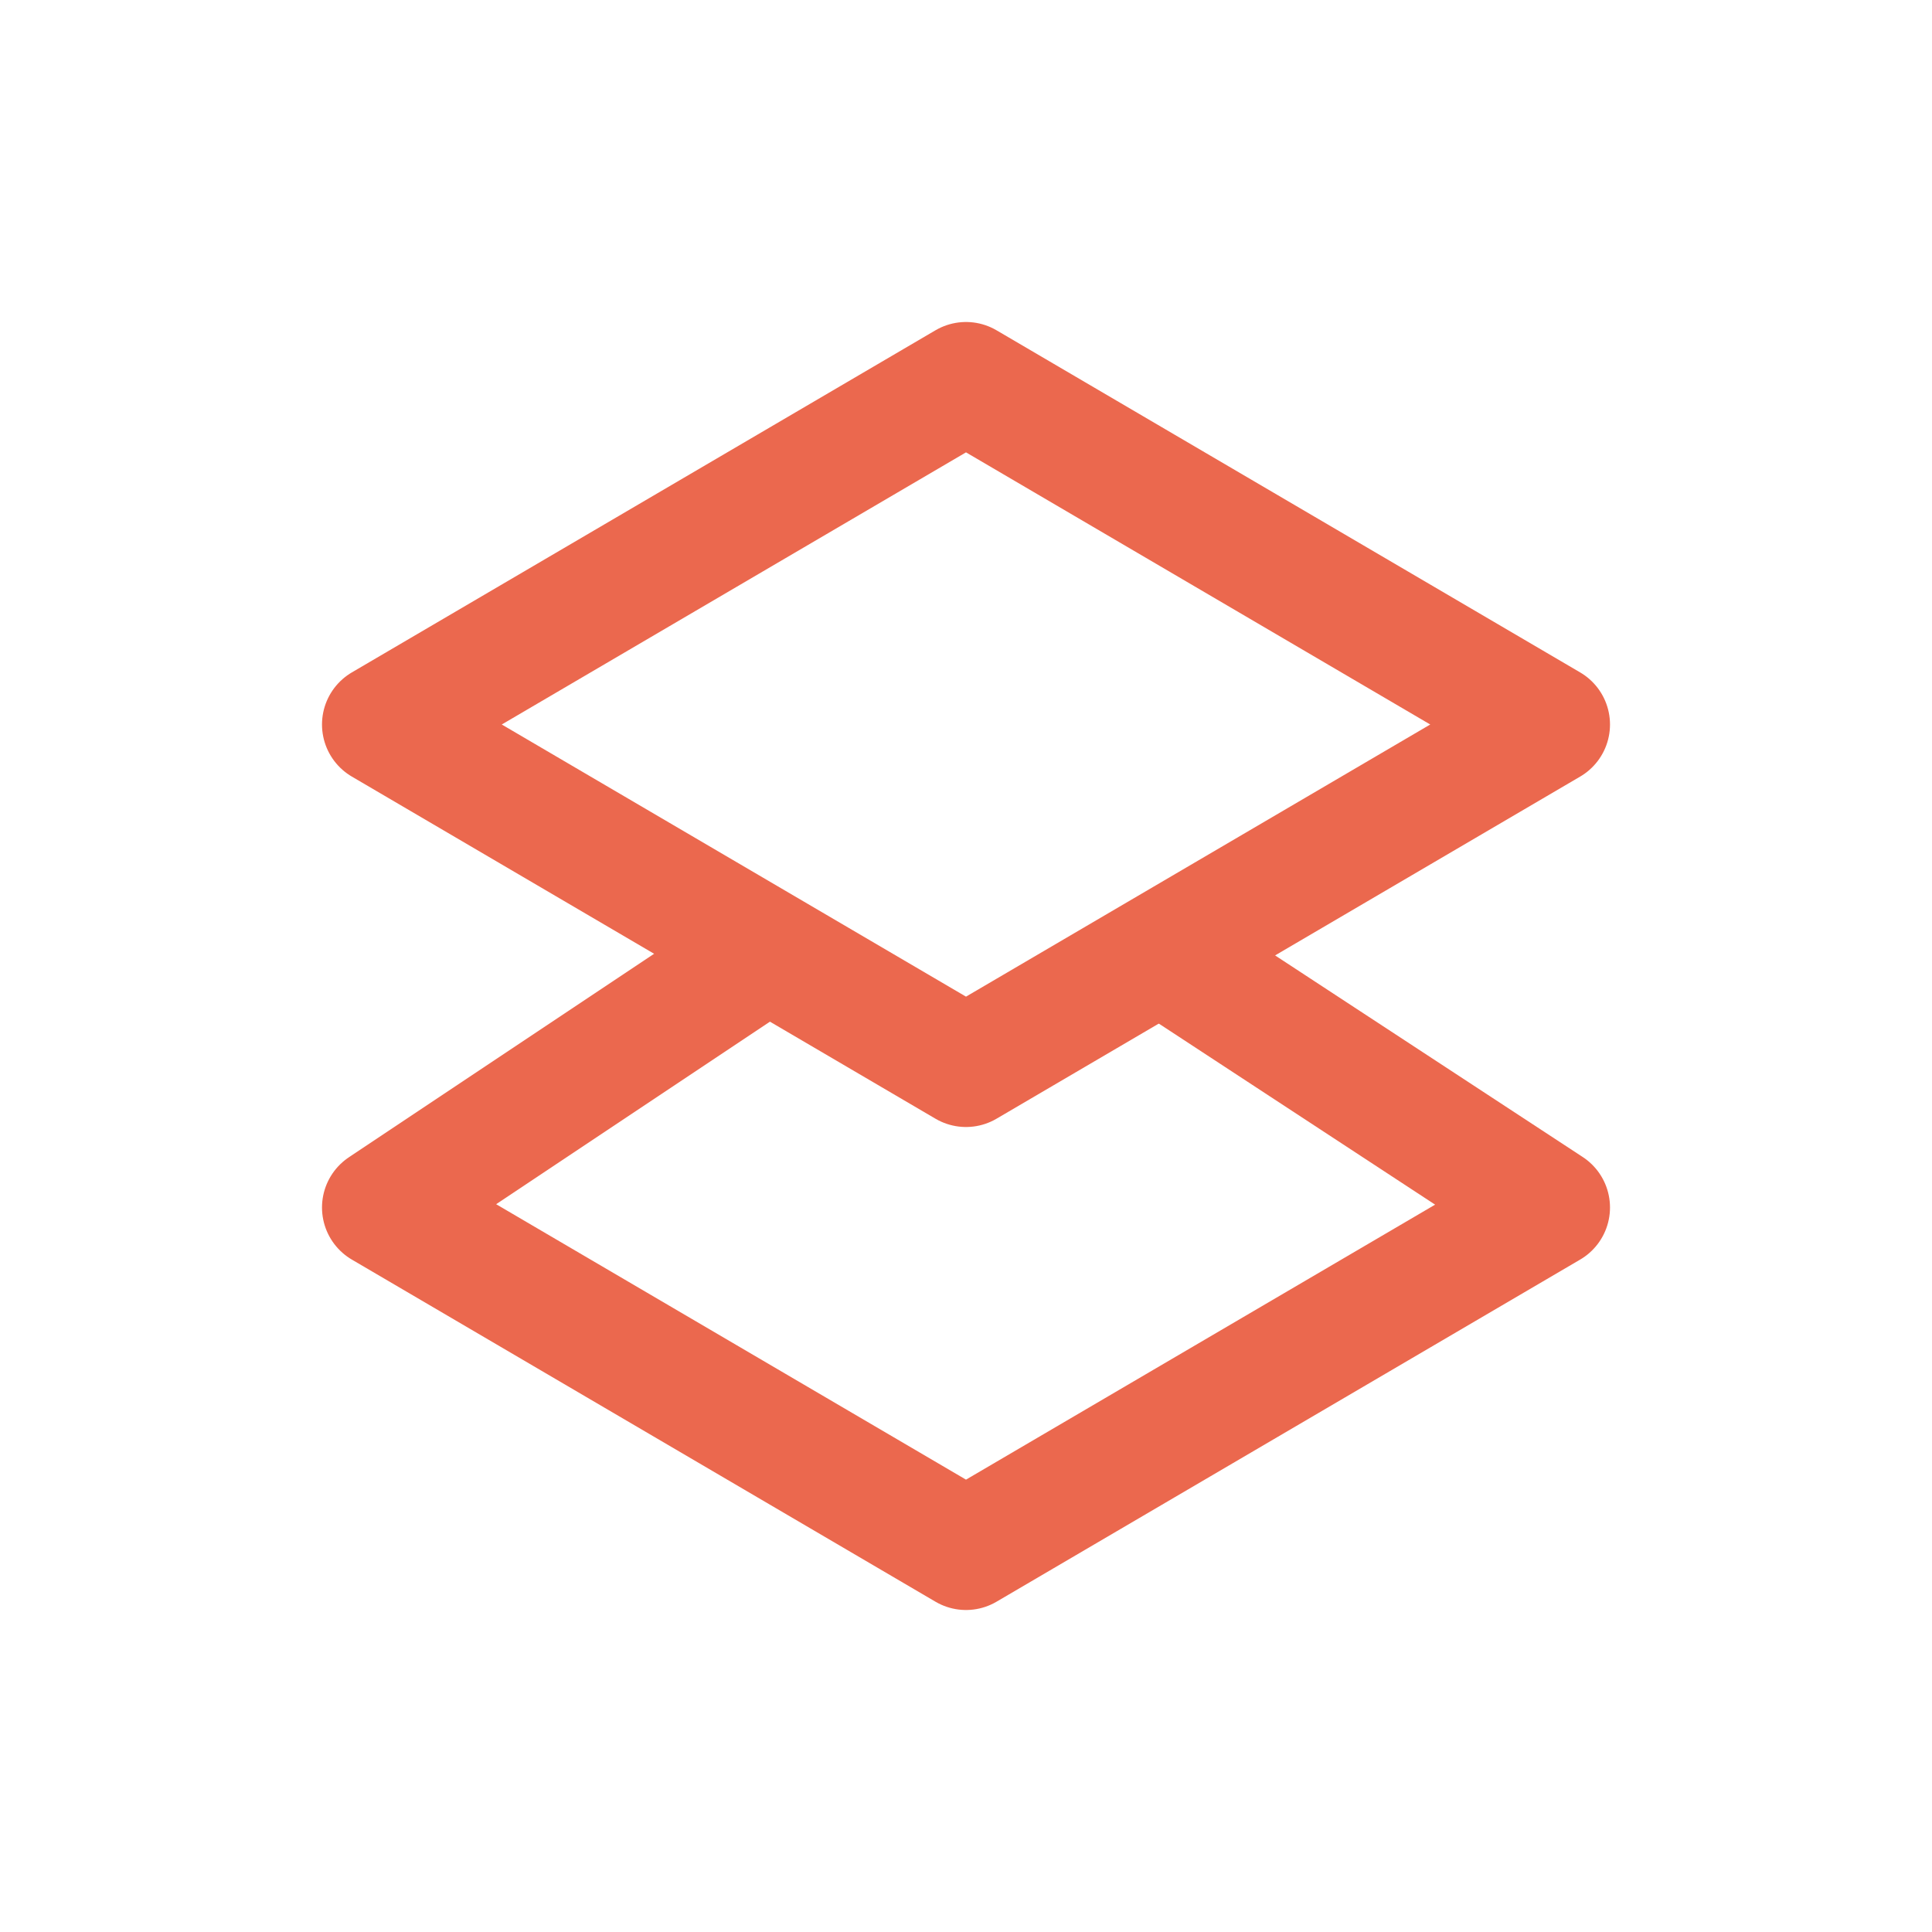 <svg width="36" height="36" viewBox="0 0 36 36" fill="none" xmlns="http://www.w3.org/2000/svg">
<path d="M18 7.125L28.875 13.5L18 19.875L7.125 13.5L18 7.125Z" stroke="#EB684E" stroke-width="2.25" stroke-linecap="round" stroke-linejoin="round"/>
<path d="M13.875 18L7.125 22.5L18 28.875L28.875 22.5L22.008 18" stroke="#EB684E" stroke-width="2.25" stroke-linecap="round" stroke-linejoin="round"/>
</svg>
